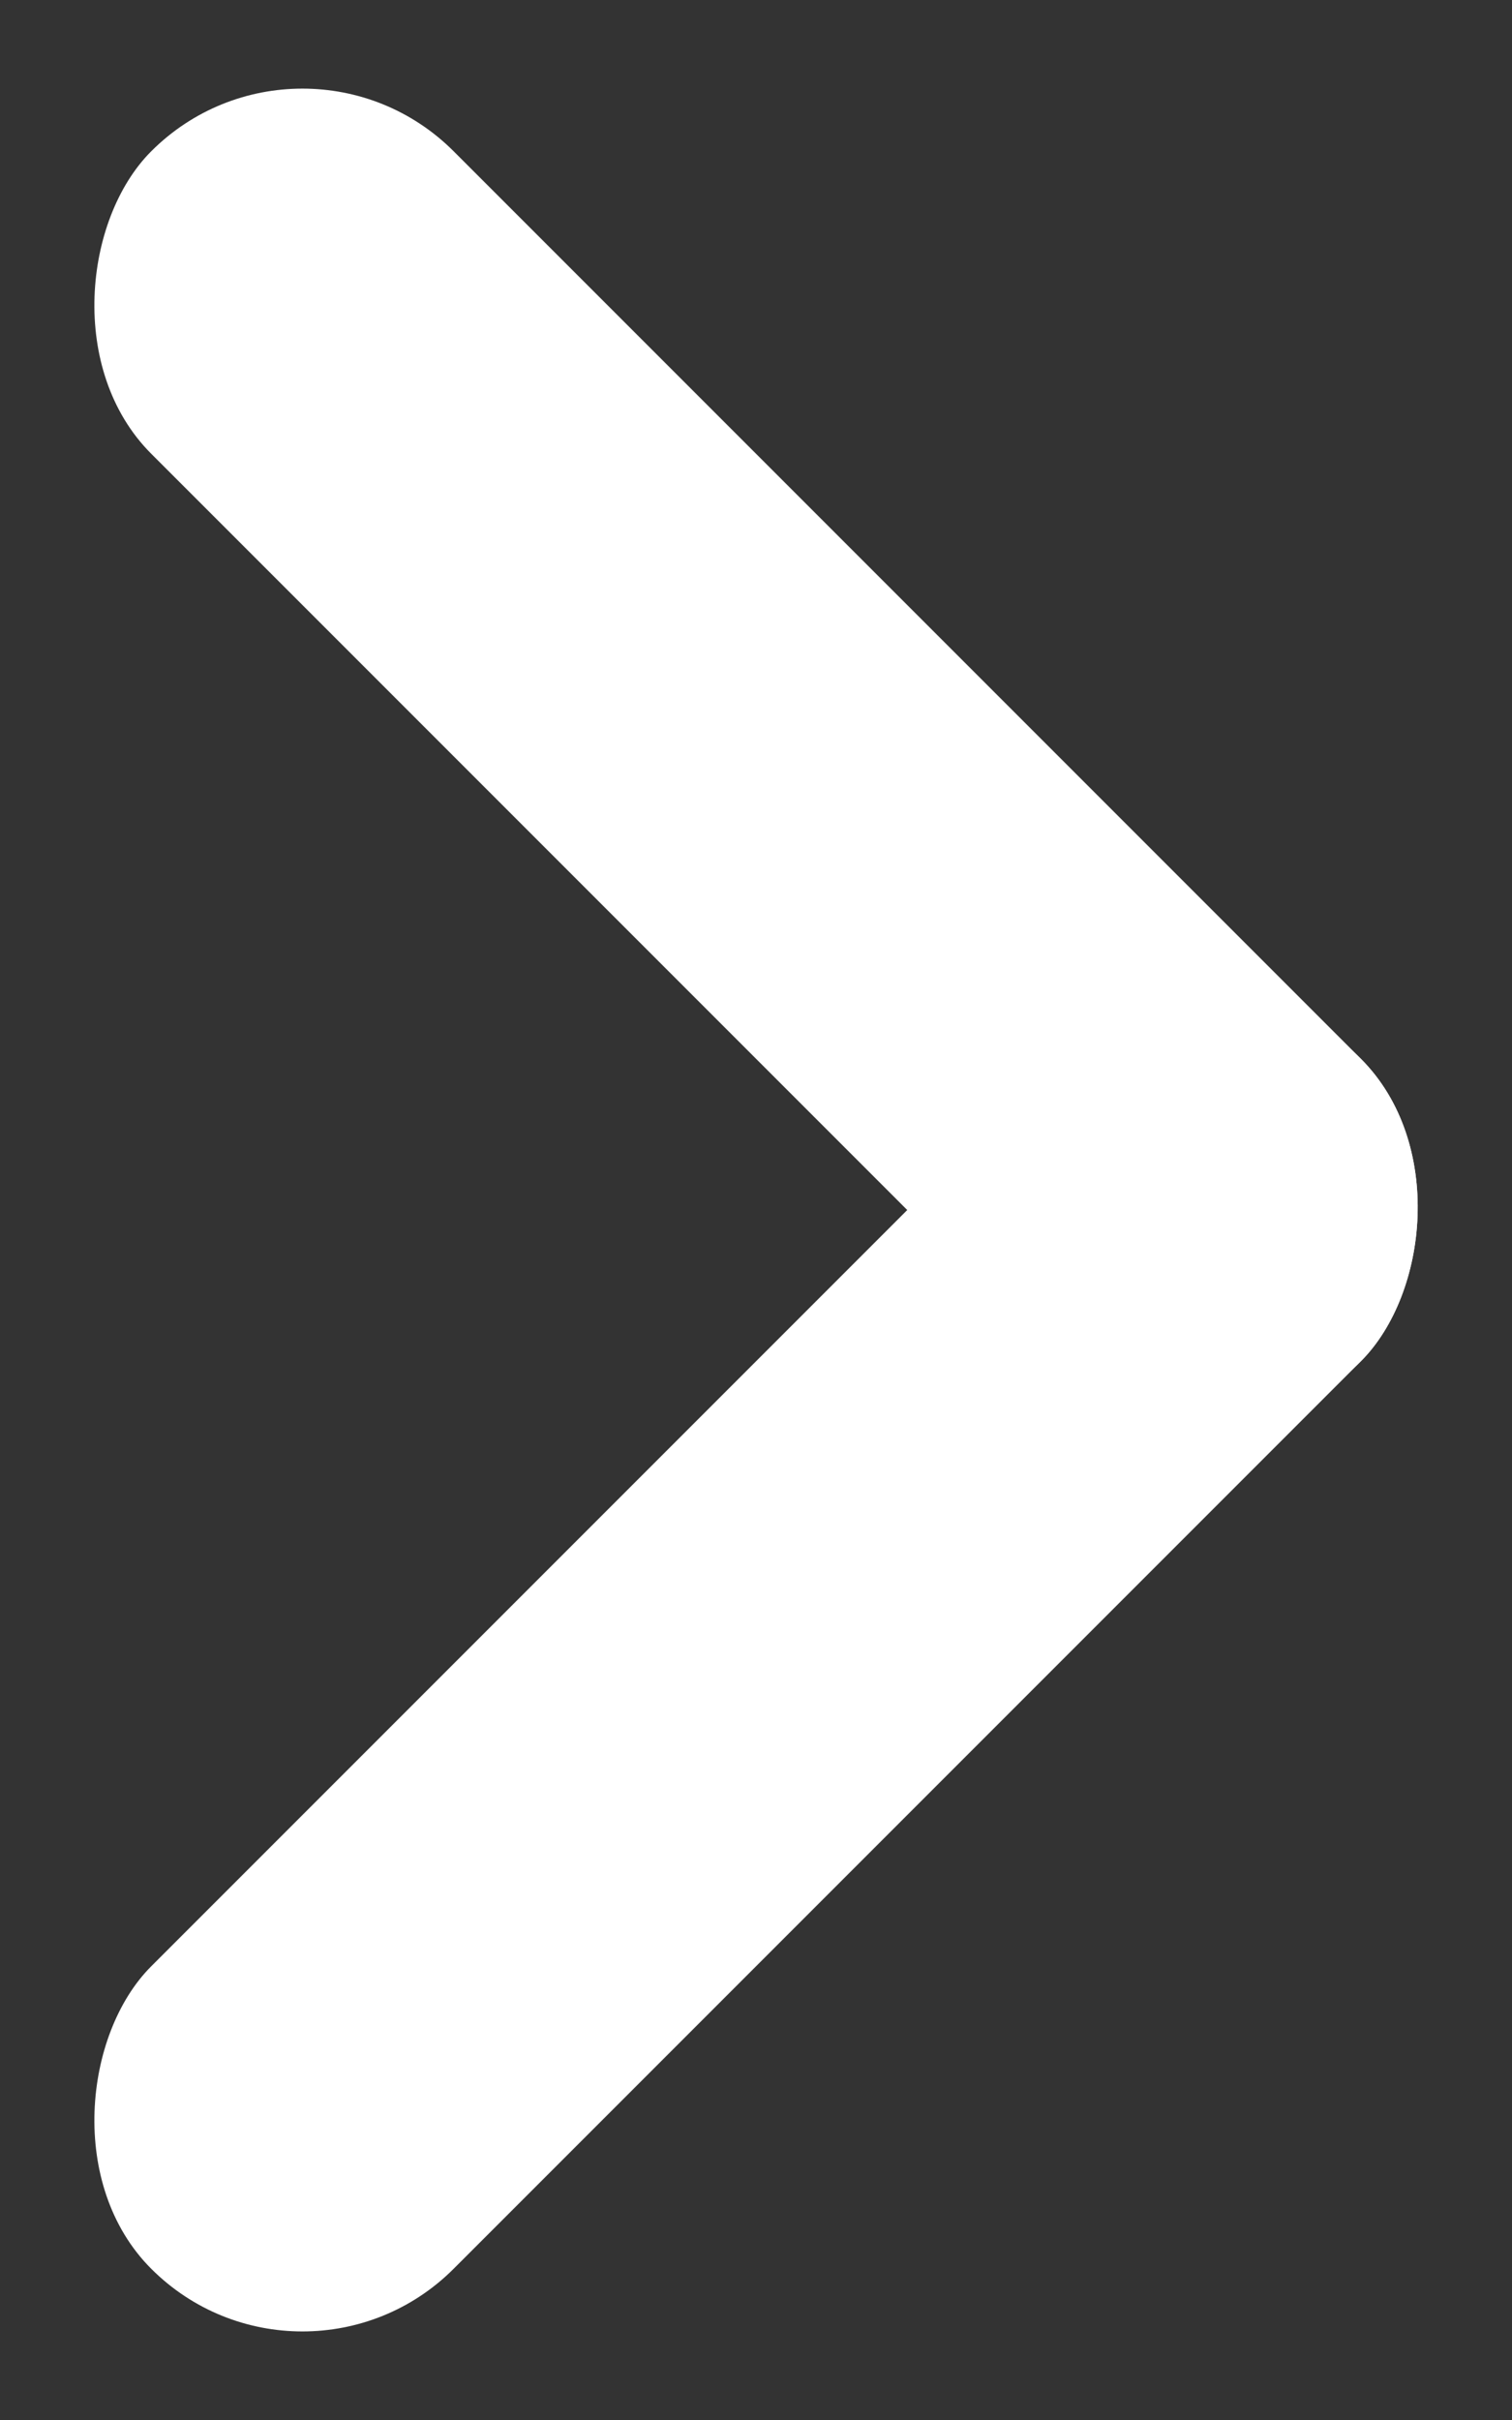 <svg xmlns="http://www.w3.org/2000/svg" width="28.284" height="45.255"><rect width="100%" height="100%" fill="#333333" stroke="none"/><g fill="#fff" transform="rotate(-135 92.102 1340.353)"><rect width="8" height="32" data-name="長方形 658" rx="4" transform="translate(1069 2195)"/><rect width="32" height="8" data-name="長方形 659" rx="4" transform="translate(1069 2219)"/></g></svg>